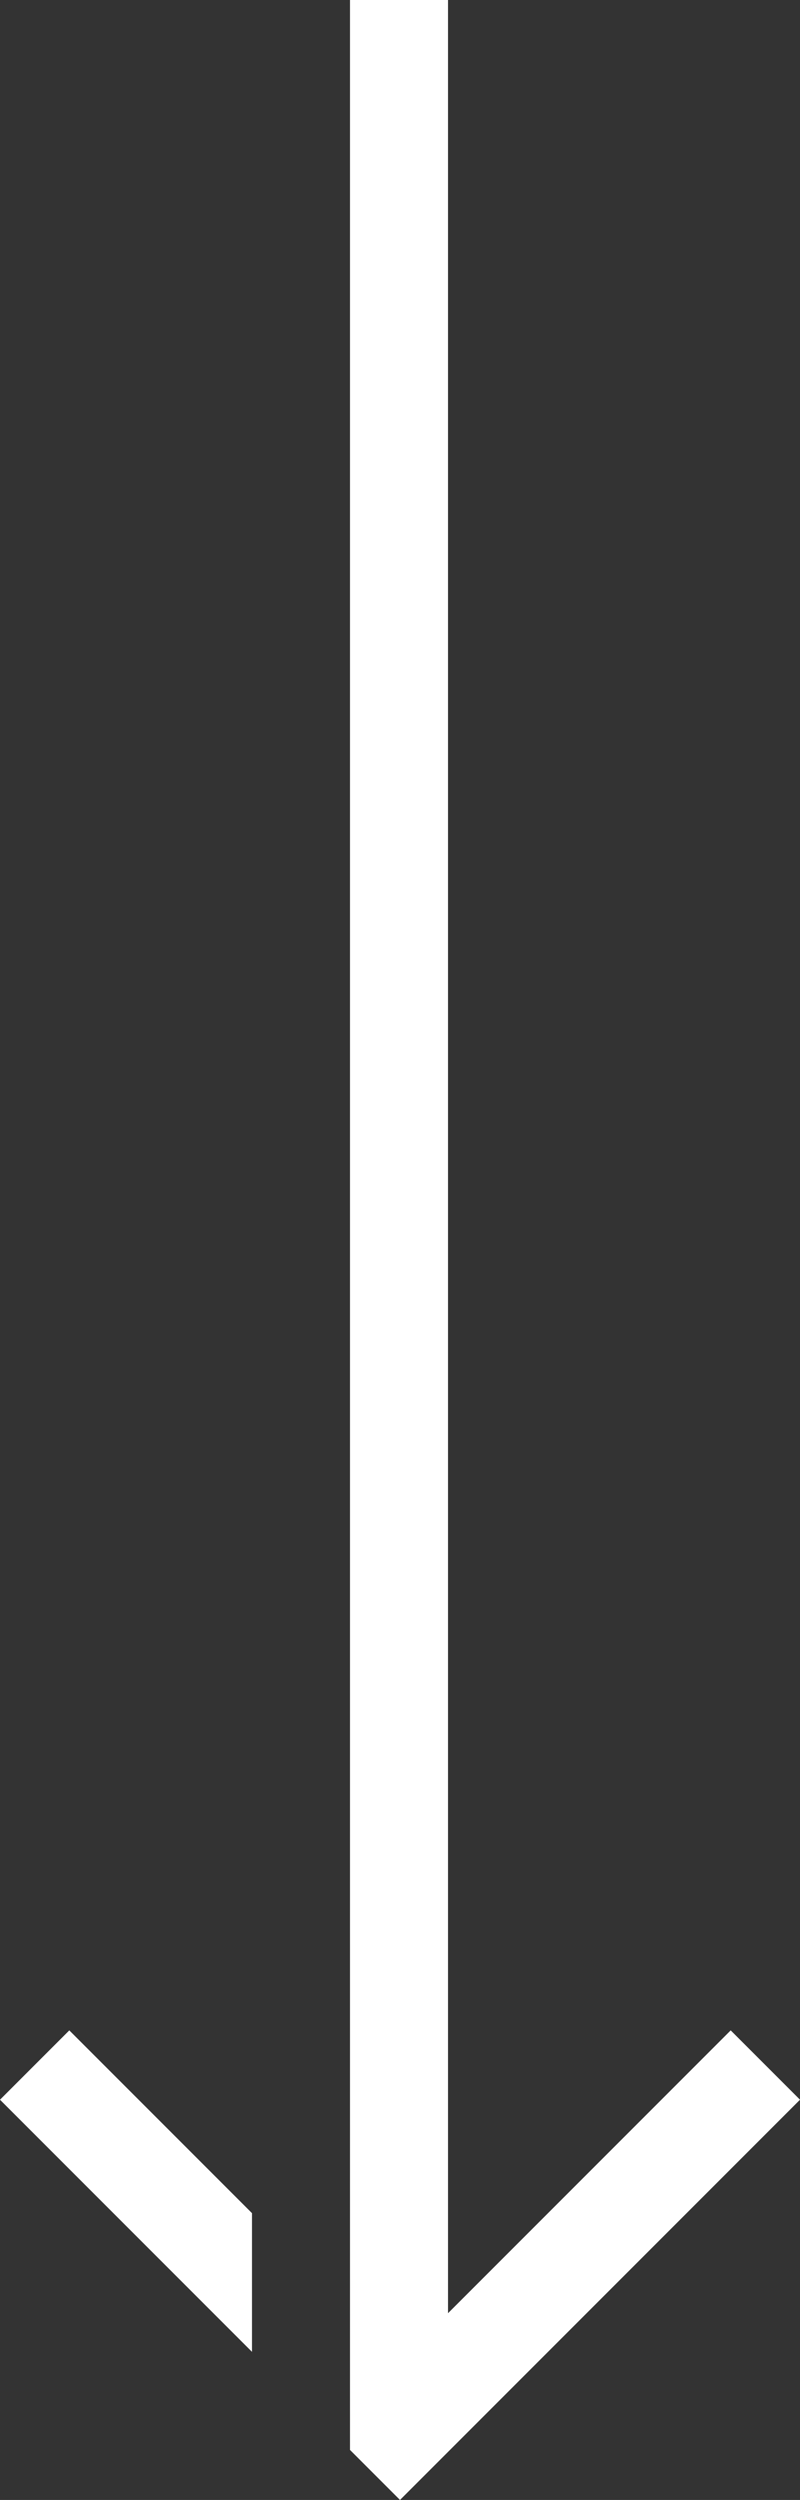 <svg id="Calque_1" xmlns="http://www.w3.org/2000/svg" viewBox="0 0 16.16 50.47">
    <rect x="0" y="0" width="16.16" height="50.47" fill="#333333" stroke="none"/>
    <defs>
        <style>.cls-1{fill:#fff;}</style>
    </defs>
    <polygon class="cls-1" points="16.16 42.39 14.76 40.99 9.05 46.7 9.05 0 7.07 0 7.07 46.66 7.07 49.05 7.07 49.46 8.08 50.47 9.48 49.07 9.48 49.07 16.16 42.39"/>
    <polygon class="cls-1" points="0 42.39 5.09 47.48 5.09 44.68 1.4 40.99 0 42.39"/>
</svg>